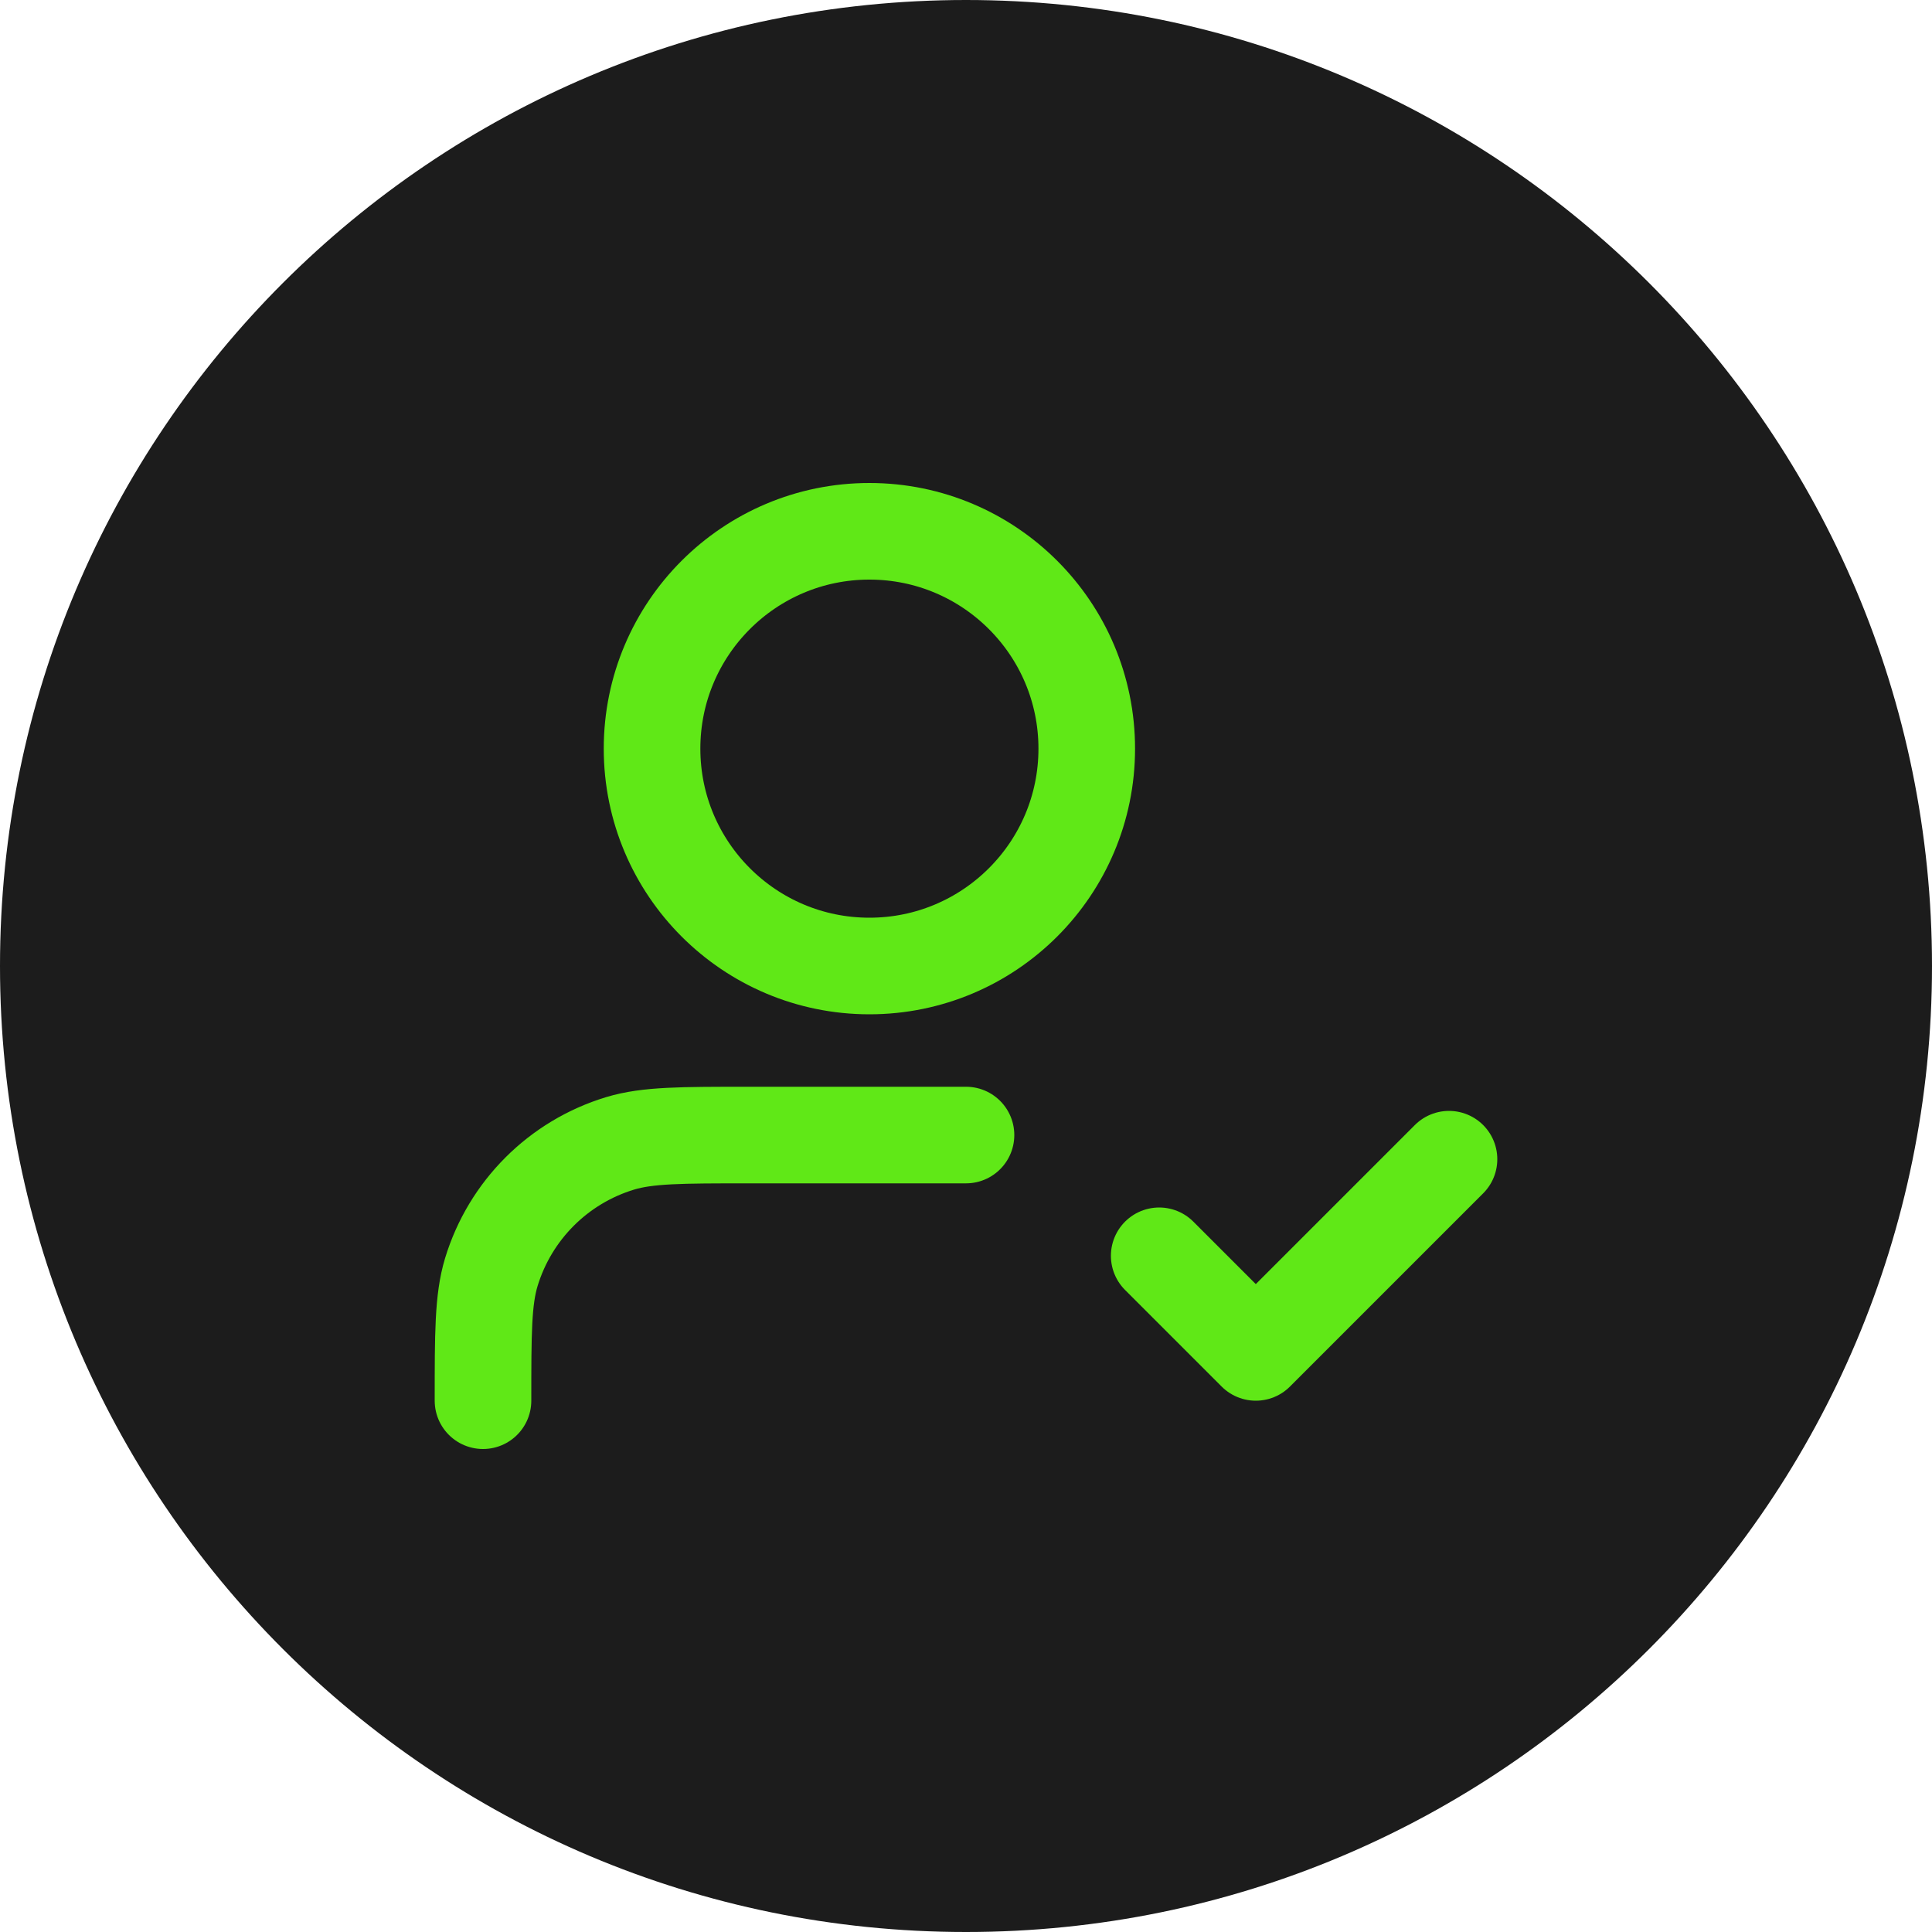 <?xml version="1.0" encoding="UTF-8"?> <svg xmlns="http://www.w3.org/2000/svg" width="40" height="40" viewBox="0 0 40 40" fill="none"> <path d="M40 20C40 31.046 31.046 40 20 40C8.954 40 0 31.046 0 20C0 8.954 8.954 0 20 0C31.046 0 40 8.954 40 20Z" fill="#1C1C1C"></path> <path d="M20 23.5H15.5C14.104 23.5 13.407 23.5 12.839 23.672C11.56 24.06 10.56 25.061 10.172 26.339C10 26.907 10 27.604 10 29M24 26L26 28L30 24M22.5 15.5C22.5 17.985 20.485 20 18 20C15.515 20 13.5 17.985 13.5 15.5C13.5 13.015 15.515 11 18 11C20.485 11 22.5 13.015 22.5 15.5Z" stroke="#60E817" stroke-width="2" stroke-linecap="round" stroke-linejoin="round"></path> </svg> 